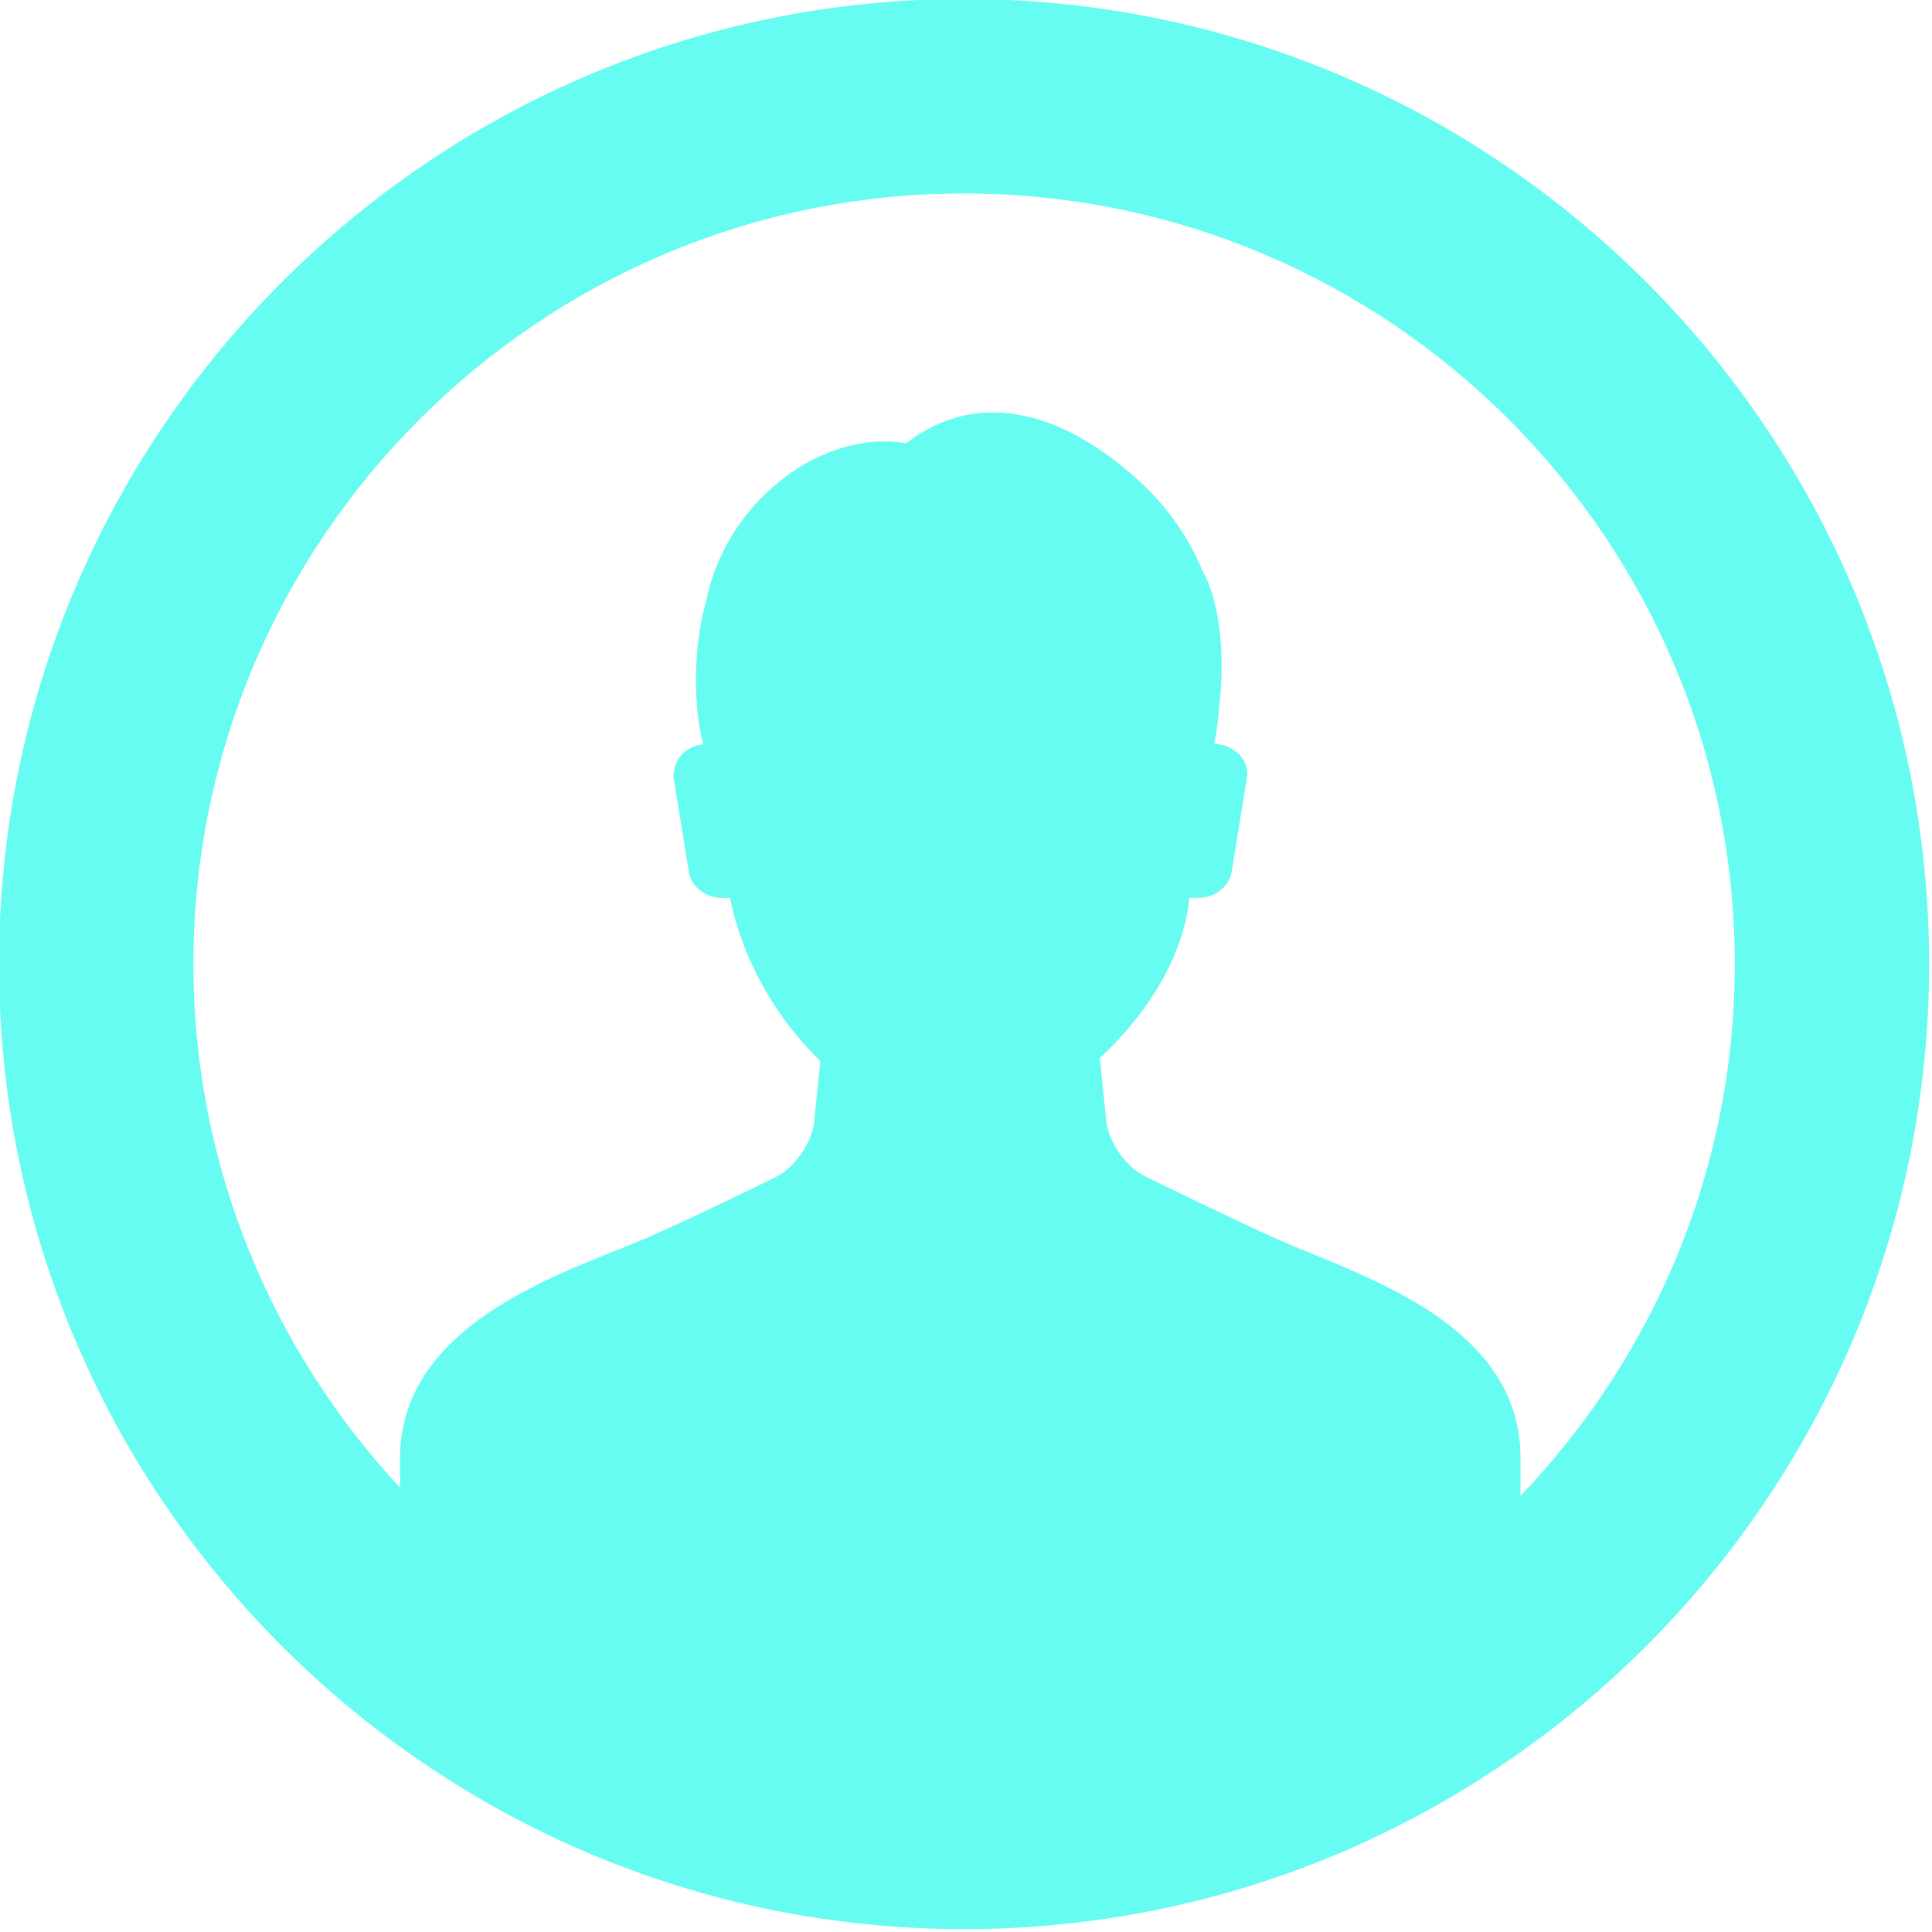 <svg xmlns="http://www.w3.org/2000/svg" xmlns:xlink="http://www.w3.org/1999/xlink" width="500" zoomAndPan="magnify" viewBox="0 0 375 375" height="500" preserveAspectRatio="xMidYMid meet" version="1.2"><g id="95b7fd48db"><path style=" stroke:none;fill-rule:nonzero;fill:#66fcf1;fill-opacity:1;" d="M 187.121 -0.203 C 83.836 -0.203 -0.195 83.836 -0.195 187.121 C -0.195 290.418 83.836 374.449 187.121 374.449 C 290.41 374.449 374.441 290.418 374.441 187.121 C 374.441 83.836 290.41 -0.203 187.121 -0.203 Z M 295.125 290.355 C 295.125 286.027 295.125 282.961 295.125 282.961 C 295.125 257.422 265.609 248.098 249.816 241.344 C 244.098 238.898 233.316 233.723 222.246 228.312 C 218.504 226.488 215.137 221.621 214.715 217.477 L 213.492 205.367 C 221.961 197.48 229.586 186.504 230.879 174.266 L 232.785 174.266 C 235.789 174.266 238.621 172.016 239.062 169.262 L 242.059 150.754 C 242.461 146.801 238.727 144.402 235.715 144.402 C 235.781 144.008 235.852 143.609 235.902 143.277 C 236.289 141.051 236.523 138.902 236.664 136.812 C 236.859 135.129 237.012 133.387 237.078 131.582 C 237.398 122.844 235.918 115.203 233.473 110.922 C 230.984 104.941 227.203 99.129 221.945 94.148 C 207.312 80.297 190.344 74.902 175.871 86.039 C 166.02 84.332 154.309 88.84 145.852 98.746 C 141.23 104.156 138.359 110.344 137.129 116.43 C 136.027 120.227 135.293 124.82 135.113 129.793 C 134.918 135.324 135.461 140.387 136.48 144.484 C 133.598 144.664 130.715 147.035 130.715 150.77 L 133.703 169.277 C 134.148 172.031 136.977 174.281 139.98 174.281 L 141.691 174.281 C 144.41 187.516 151.441 198.379 159.219 205.957 L 158.043 217.66 C 157.621 221.801 154.254 226.66 150.512 228.508 C 139.812 233.738 129.273 238.762 122.965 241.359 C 108.102 247.477 77.648 257.438 77.648 282.977 L 77.648 288.758 C 52.84 262.039 37.539 226.387 37.539 187.145 C 37.539 104.66 104.645 37.555 187.129 37.555 C 269.621 37.555 336.723 104.66 336.723 187.145 C 336.715 227.148 320.824 263.473 295.125 290.355 Z M 295.125 290.355 "/></g></svg>
